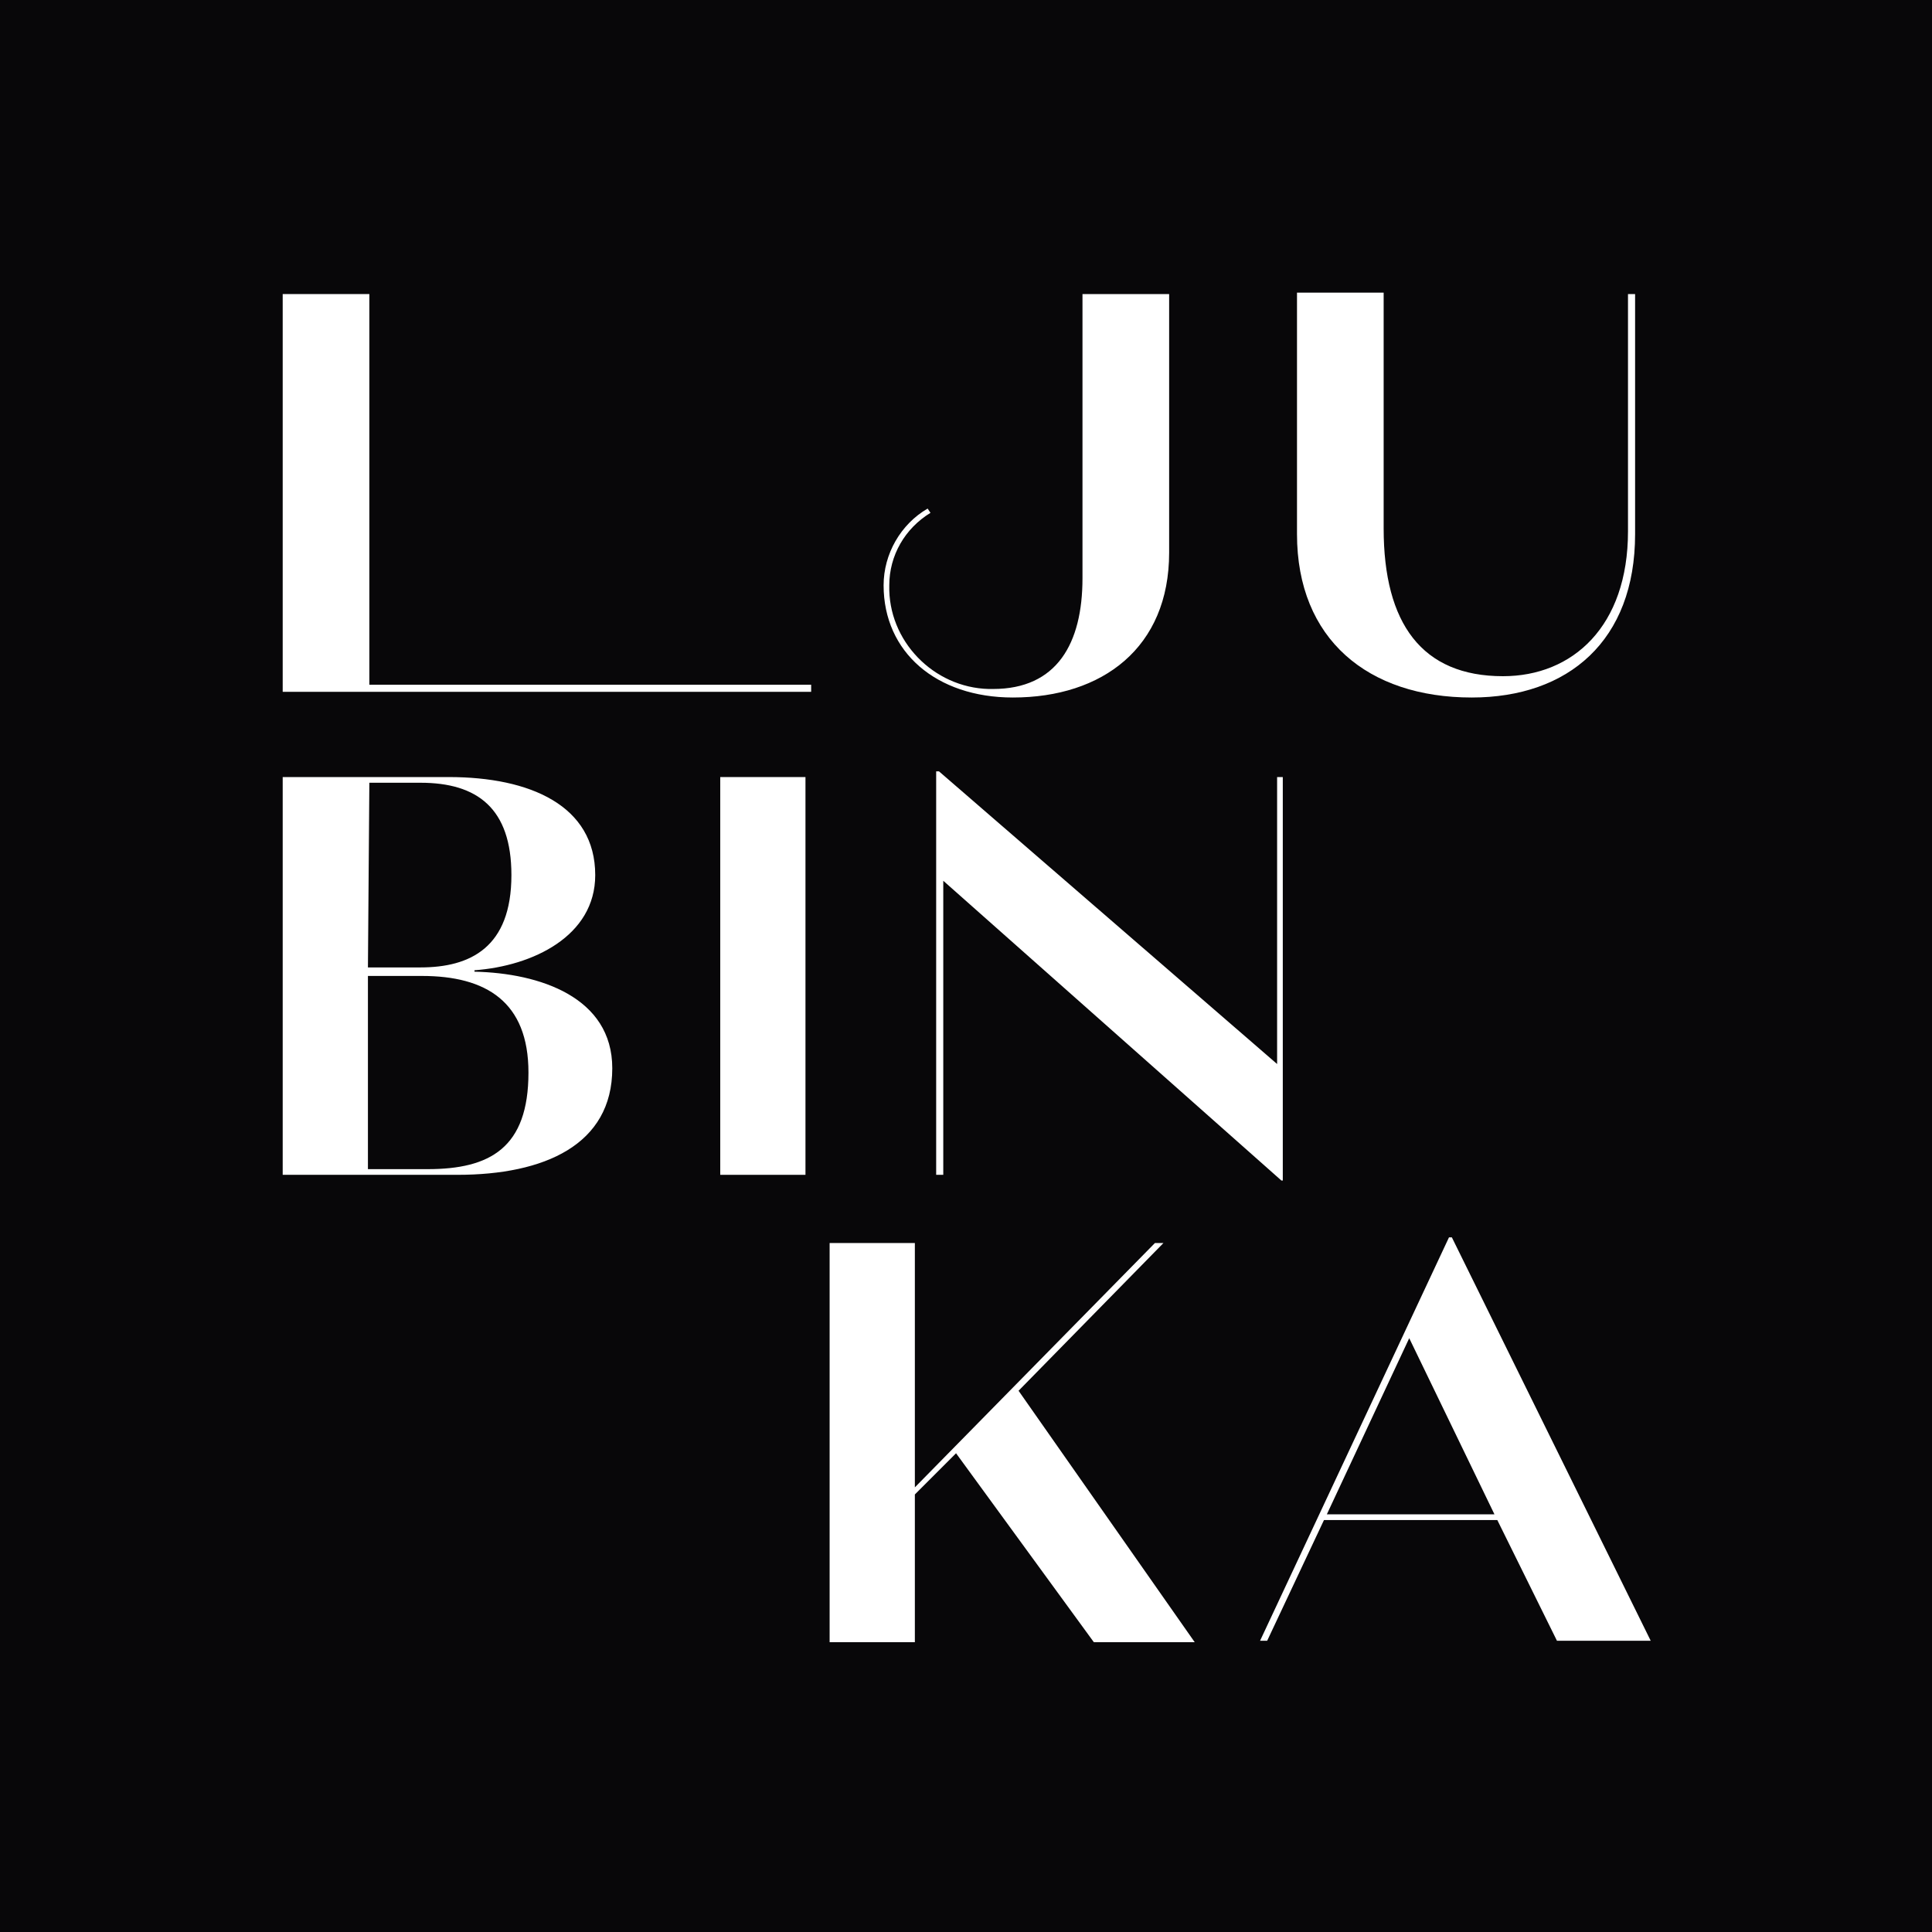 <?xml version="1.0" encoding="utf-8"?>
<!-- Generator: Adobe Illustrator 21.1.0, SVG Export Plug-In . SVG Version: 6.00 Build 0)  -->
<!DOCTYPE svg PUBLIC "-//W3C//DTD SVG 1.1//EN" "http://www.w3.org/Graphics/SVG/1.1/DTD/svg11.dtd">
<svg version="1.1" id="Calque_1" xmlns="http://www.w3.org/2000/svg" xmlns:xlink="http://www.w3.org/1999/xlink" x="0px" y="0px"
	 viewBox="0 0 136 136" style="enable-background:new 0 0 136 136;" xml:space="preserve">
<style type="text/css">
	.st0{fill:#080709;}
	.st1{fill:#FFFFFF;}
</style>
<title>Plan de travail 1</title>
<path class="st0" d="M136,0H0v136h136V0z"/>
<polygon class="st1" points="19.9,20.7 26,20.7 26,48.2 57.1,48.2 57.1,48.7 19.9,48.7 "/>
<path class="st1" d="M19.9,82.7v-28h11.7c5.7,0,10.3,2,10.3,6.9c0,4.3-4.4,6.4-8.5,6.7v0.1c4.6,0.1,9.7,1.8,9.7,6.8
	c0,5.4-4.8,7.5-10.9,7.5L19.9,82.7z M25.9,68.1h3.7c3.5,0,6.4-1.4,6.4-6.5c0-4.7-2.4-6.5-6.4-6.5H26L25.9,68.1z M25.9,68.6v13.7h4.2
	c4.4,0,7.1-1.5,7.1-6.8c0-5-3-6.8-7.5-6.8H25.9z"/>
<rect x="50.7" y="54.7" class="st1" width="6" height="28"/>
<polygon class="st1" points="89.9,54.7 90.3,54.7 90.3,83.1 90.2,83.1 66.4,62 66.4,82.7 65.9,82.7 65.9,54.3 66.1,54.3 89.9,74.9 
	"/>
<polygon class="st1" points="67.3,102.3 64.4,105.2 64.4,115.6 58.4,115.6 58.4,87.5 64.4,87.5 64.4,104.7 81.3,87.5 81.9,87.5 
	71.7,97.9 84.1,115.6 77,115.6 "/>
<path class="st1" d="M105.4,107H93.2l-4,8.5h-0.5L102,87.1h0.2l14,28.4h-6.6L105.4,107z M99.2,94.2l-5.8,12.4h11.8L99.2,94.2z"/>
<path class="st1" d="M76.2,20.7h6.1v18.2c0,6.7-4.7,10.2-11,10.2c-5.4,0-9.1-3.2-9.1-7.9c0-2.2,1.2-4.3,3.1-5.4l0.2,0.3
	c-1.8,1.1-2.9,3-2.9,5.1c-0.1,3.9,3.1,7.2,7,7.3c0.1,0,0.2,0,0.3,0c4.5,0,6.3-3.2,6.3-7.8L76.2,20.7z"/>
<path class="st1" d="M115.1,20.7v16.9c0,7.5-4.7,11.5-11.5,11.5c-7.3,0-12.3-4.1-12.3-11.5v-17h6.1v16.6c0,6.7,2.7,10.4,8.4,10.4
	c4.9,0,8.8-3.5,8.8-10.2V20.7H115.1z"/>
</svg>
